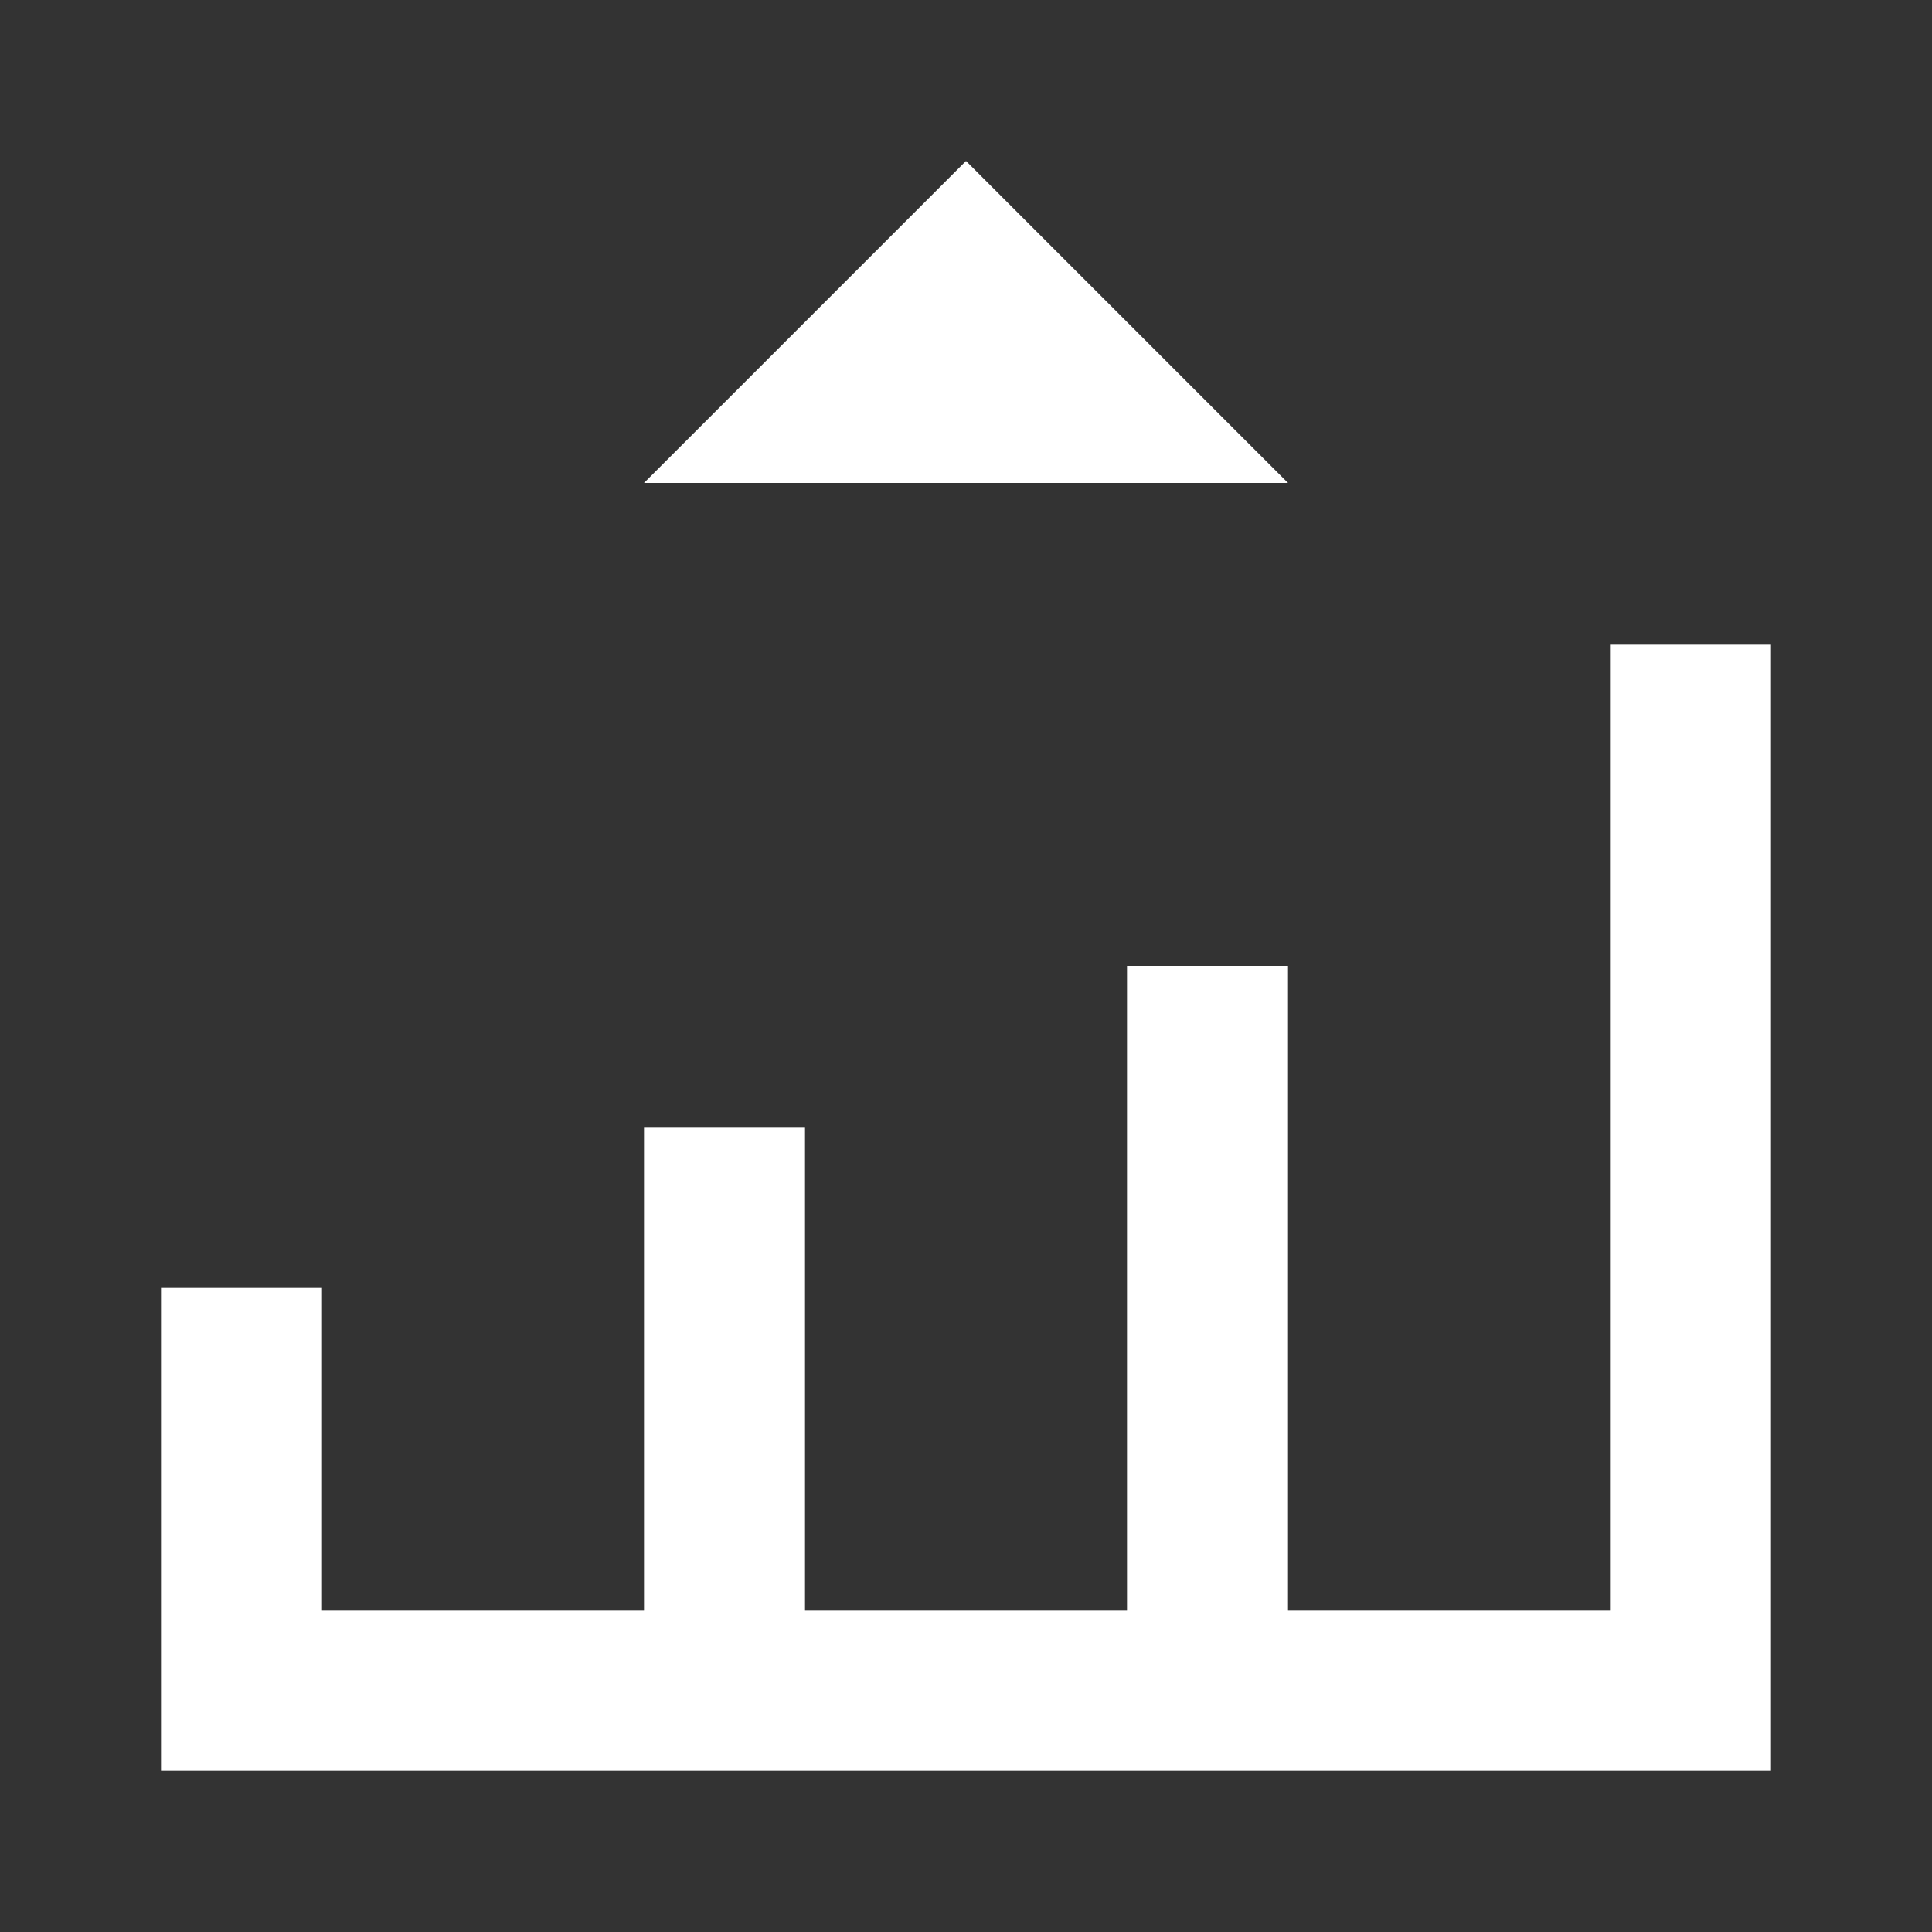 <svg xmlns="http://www.w3.org/2000/svg" viewBox="0 0 24 24">
  <rect x="0" y="0" width="24" height="24" fill="#333333" stroke="none"/>
  <path fill="#FFFFFF" d="M2 22 L22 22 L22 8 L20 8 L20 20 L16 20 L16 12 L14 12 L14 20 L10 20 L10 14 L8 14 L8 20 L4 20 L4 16 L2 16 L2 22 M12 2 L8 6 L16 6 L12 2 Z" />
</svg>
